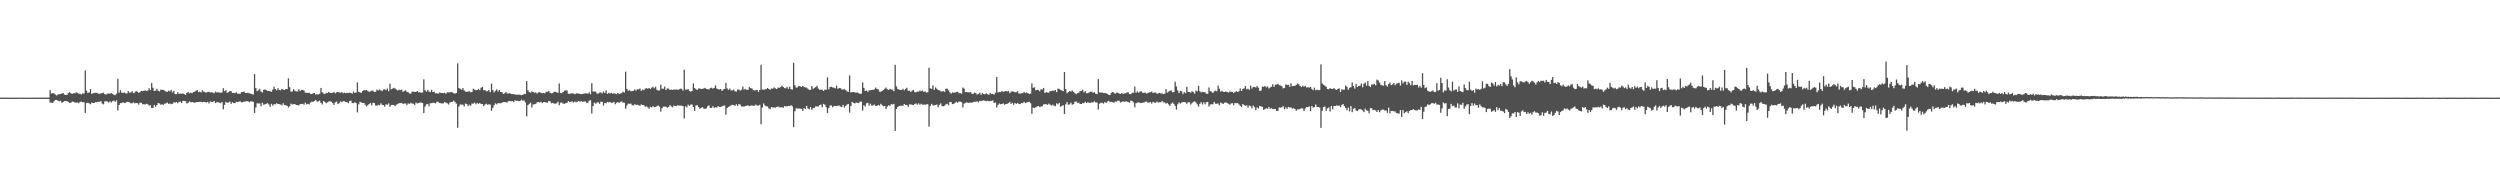 <svg xmlns="http://www.w3.org/2000/svg" width="1920" height="150"><path fill="#4f4f4f" d="M0 75.027h1v1H0zM1 74.959h1v1H1zM2 74.954h1v1H2zM3 74.979h1v1H3zM4 74.979h1v1H4zM5 74.982h1v1H5zM6 75.009h1v1H6zM7 74.995h1v1H7zM8 75.03h1v1H8zM9 74.975h1v1H9zM10 74.989h1v1H10zM11 74.982h1v1H11zM12 74.995h1v1H12zM13 75.014h1v1H13zM14 74.968h1v1H14zM15 74.954h1v1H15zM16 74.95h1v1H16zM17 74.984h1v1H17zM18 75.009h1v1H18zM19 74.991h1v1H19zM20 74.993h1v1H20zM21 75.018h1v1H21zM22 74.998h1v1H22zM23 74.982h1v1H23zM24 74.977h1v1H24zM25 74.97h1v1H25zM26 74.977h1v1H26zM27 74.973h1v1H27zM28 74.963h1v1H28zM29 75.023h1v1H29zM30 74.982h1v1H30zM31 74.95h1v1H31zM32 74.977h1v1H32zM33 74.968h1v1H33zM34 74.963h1v1H34zM35 74.97h1v1H35zM36 74.968h1v1H36zM37 74.931h1v1H37zM38 69.253h1v9.416H38zM39 71.841h1v6.954H39zM40 71.429h1v7.686H40zM41 71.768h1v5.949H41zM42 72.62h1v4.136H42zM43 73.315h1v3.44H43zM44 72.512h1v4.926H44zM45 72.478h1v5.358H45zM46 72.137h1v5.276H46zM47 71.869h1v7.118H47zM48 71.445h1v6.839H48zM49 72.672h1v4.962H49zM50 72.903h1v4.697H50zM51 72.858h1v4.749H51zM52 71.494h1v6.766H52zM53 70.747h1v8.368H53zM54 71.663h1v7.205H54zM55 72.112h1v5.892H55zM56 71.544h1v6.638H56zM57 71.622h1v7.16H57zM58 70.949h1v7.908H58zM59 71.342h1v7.276H59zM60 72.038h1v7.249H60zM61 71.983h1v6.269H61zM62 72.61h1v5.429H62zM63 71.752h1v6.841H63zM64 71.791h1v6.677H64zM65 54.14h1v32.607H65zM66 69.614h1v9.661H66zM67 71.466h1v7.45H67zM68 70.967h1v8.425H68zM69 68.397h1v11.703H69zM70 72.098h1v6.697H70zM71 71.608h1v7.562H71zM72 71.322h1v7.755H72zM73 71.233h1v7.13H73zM74 71.274h1v7.185H74zM75 71.892h1v6.239H75zM76 72.086h1v6.095H76zM77 71.674h1v5.99H77zM78 71.526h1v7.997H78zM79 71.104h1v9.046H79zM80 72.352h1v5.589H80zM81 72.645h1v5.074H81zM82 71.951h1v6.102H82zM83 71.782h1v6.99H83zM84 72.015h1v5.882H84zM85 71.471h1v7.164H85zM86 72.079h1v5.621H86zM87 72.821h1v4.463H87zM88 73.066h1v5.12H88zM89 71.892h1v5.221H89zM90 60.503h1v24.34H90zM91 71.182h1v9.448H91zM92 69.205h1v10.002H92zM93 71.141h1v8.052H93zM94 71.308h1v7.125H94zM95 70.995h1v8.231H95zM96 71.709h1v7.214H96zM97 71.732h1v6.473H97zM98 69.894h1v8.393H98zM99 71.104h1v7.473H99zM100 70.999h1v8.389H100zM101 69.942h1v9.336H101zM102 71.521h1v7.045H102zM103 71.033h1v8.306H103zM104 69.8h1v9.377H104zM105 70.404h1v8.787H105zM106 71.235h1v9.091H106zM107 70.876h1v8.011H107zM108 69.802h1v9.08H108zM109 70.036h1v10.005H109zM110 69.722h1v10.282H110zM111 69.374h1v10.916H111zM112 69.846h1v9.815H112zM113 69.507h1v10.517H113zM114 67.804h1v13.346H114zM115 69.23h1v11.522H115zM116 63.817h1v19.132H116zM117 67.378h1v15.473H117zM118 69.884h1v10.684H118zM119 69.58h1v12.433H119zM120 68.122h1v12.621H120zM121 69.66h1v9.455H121zM122 70.212h1v9.318H122zM123 68.829h1v11.598H123zM124 68.962h1v11.19H124zM125 69.017h1v11.456H125zM126 69.633h1v10.005H126zM127 70.345h1v9.048H127zM128 70.484h1v8.256H128zM129 69.653h1v10.167H129zM130 70.189h1v9.219H130zM131 69.044h1v11H131zM132 70.983h1v8.743H132zM133 69.765h1v8.773H133zM134 72.265h1v6.619H134zM135 72.29h1v5.974H135zM136 70.876h1v8.455H136zM137 72.21h1v5.949H137zM138 71.741h1v6.281H138zM139 72.038h1v7.132H139zM140 71.686h1v5.756H140zM141 72.274h1v5.241H141zM142 72.862h1v4.875H142zM143 71.31h1v8.157H143zM144 70.665h1v8.304H144zM145 71.665h1v6.203H145zM146 71.091h1v7.455H146zM147 71.613h1v6.745H147zM148 70.708h1v7.86H148zM149 70.454h1v8.494H149zM150 69.717h1v8.773H150zM151 69.095h1v9.272H151zM152 70.747h1v7.62H152zM153 70.418h1v7.759H153zM154 71.033h1v7.21H154zM155 69.379h1v9.137H155zM156 70.349h1v7.945H156zM157 70.784h1v7.544H157zM158 71.175h1v7.608H158zM159 70.695h1v7.519H159zM160 70.461h1v8.979H160zM161 70.949h1v6.97H161zM162 70.914h1v7.329H162zM163 71.068h1v7.157H163zM164 71.658h1v5.839H164zM165 70.31h1v8.824H165zM166 70.995h1v7.507H166zM167 70.8h1v7.723H167zM168 71.111h1v7.741H168zM169 71.155h1v8.116H169zM170 71.063h1v7.338H170zM171 67.763h1v16.132H171zM172 70.022h1v10.515H172zM173 69.253h1v8.954H173zM174 71.265h1v7.745H174zM175 70.795h1v7.874H175zM176 69.983h1v8.043H176zM177 70.01h1v9.828H177zM178 71.391h1v7.173H178zM179 71.338h1v7.865H179zM180 71.567h1v7.585H180zM181 70.869h1v7.338H181zM182 71.931h1v6.482H182zM183 71.915h1v6.139H183zM184 72.02h1v5.743H184zM185 70.688h1v8.025H185zM186 70.688h1v7.732H186zM187 70.267h1v7.8H187zM188 71.411h1v6.509H188zM189 71.425h1v6.265H189zM190 71.239h1v6.59H190zM191 71.645h1v6.869H191zM192 71.96h1v5.795H192zM193 72.347h1v5.576H193zM194 72.569h1v5.631H194zM195 56.966h1v29.744H195zM196 67.632h1v14.951H196zM197 69.994h1v9.355H197zM198 69.333h1v10.078H198zM199 68.237h1v11.245H199zM200 70.345h1v11.252H200zM201 70.99h1v7.913H201zM202 69.031h1v11.382H202zM203 68.699h1v11.405H203zM204 69.157h1v10.579H204zM205 69.914h1v9.318H205zM206 69.722h1v10.565H206zM207 70.056h1v11.952H207zM208 70.525h1v9.217H208zM209 68.765h1v12.325H209zM210 66.628h1v13.387H210zM211 68.346h1v11.813H211zM212 69.383h1v9.856H212zM213 67.667h1v12.22H213zM214 69.081h1v10.909H214zM215 69.351h1v10.872H215zM216 68.239h1v12.765H216zM217 68.79h1v10.538H217zM218 69.173h1v11.522H218zM219 68.372h1v12.433H219zM220 68.495h1v12.808H220zM221 60.168h1v22.403H221zM222 66.978h1v14.633H222zM223 70.413h1v9.151H223zM224 70.2h1v10.066H224zM225 68.445h1v11.561H225zM226 69.708h1v10.24H226zM227 70.26h1v10.385H227zM228 70.223h1v10.494H228zM229 68.511h1v12.525H229zM230 69.937h1v10.041H230zM231 68.971h1v10.863H231zM232 68.996h1v10.732H232zM233 69.592h1v10.831H233zM234 71.178h1v7.64H234zM235 71.171h1v8.995H235zM236 71.425h1v8.281H236zM237 71.182h1v9.004H237zM238 72.116h1v6.654H238zM239 72.263h1v5.816H239zM240 71.631h1v6.615H240zM241 71.427h1v6.065H241zM242 72.647h1v4.122H242zM243 72.395h1v5.649H243zM244 72.574h1v5.361H244zM245 72.02h1v5.276H245zM246 67.548h1v11.522H246zM247 70.839h1v9.414H247zM248 71.764h1v5.91H248zM249 72.249h1v5.997H249zM250 71.26h1v7.981H250zM251 71.594h1v6.999H251zM252 70.53h1v7.349H252zM253 71.395h1v6.363H253zM254 71.404h1v6.736H254zM255 71.32h1v7.887H255zM256 70.548h1v10.057H256zM257 71.704h1v6.908H257zM258 70.853h1v7.185H258zM259 70.704h1v9.286H259zM260 70.905h1v8.331H260zM261 71.221h1v6.64H261zM262 70.665h1v7.775H262zM263 71.651h1v6.056H263zM264 71.1h1v6.587H264zM265 71.558h1v6.784H265zM266 71.178h1v7.329H266zM267 71.471h1v7.794H267zM268 71.139h1v6.532H268zM269 71.386h1v5.88H269zM270 71.938h1v7.24H270zM271 70.294h1v8.945H271zM272 71.358h1v7.153H272zM273 71.017h1v8.084H273zM274 63.318h1v23.017H274zM275 70.514h1v9.668H275zM276 70.953h1v7.224H276zM277 71.246h1v7.475H277zM278 69.942h1v9.238H278zM279 69.207h1v9.84H279zM280 69.37h1v11.053H280zM281 69.191h1v12.577H281zM282 69.928h1v10.906H282zM283 70.532h1v9.345H283zM284 70.161h1v8.997H284zM285 69.608h1v11.305H285zM286 69.589h1v9.318H286zM287 70.624h1v8.528H287zM288 70.528h1v10.504H288zM289 68.834h1v12.344H289zM290 69.484h1v11.051H290zM291 68.729h1v12.179H291zM292 69.429h1v9.954H292zM293 70.004h1v10.485H293zM294 68.802h1v11.911H294zM295 68.548h1v13.397H295zM296 69.264h1v10.854H296zM297 67.941h1v12.474H297zM298 69.978h1v9.414H298zM299 64.211h1v17.775H299zM300 68.546h1v12.145H300zM301 68.04h1v12.479H301zM302 67.451h1v13.214H302zM303 67.999h1v13.513H303zM304 68.784h1v11.607H304zM305 69.509h1v10.32H305zM306 68.896h1v10.384H306zM307 69.283h1v9.938H307zM308 68.802h1v10.227H308zM309 70.541h1v9.306H309zM310 69.772h1v9.702H310zM311 69.374h1v10.08H311zM312 70.45h1v10.268H312zM313 70.857h1v8.565H313zM314 71.745h1v8.061H314zM315 71.99h1v6.924H315zM316 70.377h1v9.208H316zM317 70.399h1v9.277H317zM318 70.665h1v9.913H318zM319 70.619h1v8.19H319zM320 69.875h1v9.583H320zM321 70.894h1v8.231H321zM322 70.846h1v7.938H322zM323 71.201h1v7.471H323zM324 71.086h1v8.002H324zM325 60.94h1v25.946H325zM326 69.308h1v12.495H326zM327 70.393h1v9.78H327zM328 68.983h1v10.847H328zM329 70.319h1v11.362H329zM330 70.759h1v8.485H330zM331 69.008h1v10.243H331zM332 70.702h1v8.27H332zM333 70.461h1v8.471H333zM334 71.777h1v7.709H334zM335 71.546h1v6.578H335zM336 71.963h1v6.242H336zM337 71.091h1v7.963H337zM338 71.304h1v7.965H338zM339 71.411h1v8.059H339zM340 71.569h1v7.816H340zM341 71.251h1v7.029H341zM342 72.02h1v6.86H342zM343 70.876h1v8.485H343zM344 70.896h1v9.377H344zM345 70.969h1v7.823H345zM346 70.592h1v7.713H346zM347 71.036h1v7.169H347zM348 71.64h1v5.676H348zM349 71.906h1v6.493H349zM350 71.432h1v8.137H350zM351 48.633h1v49.444H351zM352 67.667h1v14.145H352zM353 68.188h1v12.048H353zM354 68.893h1v11.417H354zM355 67.655h1v12.74H355zM356 69.42h1v12.355H356zM357 70.347h1v9.174H357zM358 70.573h1v9.368H358zM359 70.31h1v11.188H359zM360 70.09h1v10.302H360zM361 70.871h1v10.371H361zM362 70.612h1v8.913H362zM363 68.104h1v11.49H363zM364 68.809h1v9.968H364zM365 69.283h1v10.794H365zM366 69.17h1v9.87H366zM367 68.216h1v11.566H367zM368 69.267h1v9.826H368zM369 67.362h1v12.495H369zM370 66.785h1v13.179H370zM371 69.271h1v12.273H371zM372 69.157h1v11.115H372zM373 70.157h1v9.515H373zM374 69.969h1v10.497H374zM375 69.18h1v10.918H375zM376 70.83h1v9.503H376zM377 64.247h1v20.865H377zM378 69.09h1v13.71H378zM379 70.889h1v9.876H379zM380 69.676h1v9.682H380zM381 68.596h1v11.513H381zM382 70.278h1v8.888H382zM383 69.118h1v10.22H383zM384 70.537h1v8.773H384zM385 70.745h1v8.173H385zM386 72.075h1v6.365H386zM387 71.688h1v6.654H387zM388 70.491h1v8.057H388zM389 71.722h1v6.99H389zM390 71.892h1v5.834H390zM391 71.498h1v6.001H391zM392 72.098h1v5.786H392zM393 72.295h1v5.264H393zM394 72.313h1v6.052H394zM395 72.556h1v4.548H395zM396 72.759h1v4.63H396zM397 72.633h1v4.816H397zM398 72.723h1v4.951H398zM399 72.784h1v4.756H399zM400 73.18h1v3.387H400zM401 72.805h1v4.578H401zM402 72.112h1v4.974H402zM403 72.249h1v6.358H403zM404 62.265h1v27.141H404zM405 69.301h1v11.421H405zM406 70.777h1v8.993H406zM407 71.093h1v7.816H407zM408 70.139h1v12.396H408zM409 70.638h1v9.581H409zM410 71.237h1v8.853H410zM411 71.031h1v8.721H411zM412 71.857h1v6.727H412zM413 70.999h1v7.37H413zM414 70.702h1v7.922H414zM415 71.397h1v6.86H415zM416 71.638h1v7.592H416zM417 71.363h1v7.052H417zM418 71.654h1v6.711H418zM419 70.432h1v8.434H419zM420 70.512h1v8.389H420zM421 69.839h1v7.679H421zM422 71.201h1v6.688H422zM423 71.704h1v7.604H423zM424 71.539h1v7.469H424zM425 70.592h1v8.97H425zM426 70.468h1v9.139H426zM427 70.844h1v8.528H427zM428 71.265h1v6.869H428zM429 64.032h1v16.699H429zM430 71.482h1v7.368H430zM431 71.53h1v7.169H431zM432 70.665h1v8.835H432zM433 69.649h1v10.153H433zM434 69.443h1v9.691H434zM435 69.489h1v9.469H435zM436 72.061h1v5.553H436zM437 72.029h1v6.368H437zM438 71.791h1v6.365H438zM439 71.661h1v6.267H439zM440 71.782h1v7.006H440zM441 72.382h1v5.612H441zM442 71.784h1v6.812H442zM443 71.69h1v6.388H443zM444 71.894h1v5.61H444zM445 72.139h1v5.972H445zM446 72.363h1v5.324H446zM447 72.084h1v6.175H447zM448 71.928h1v6.065H448zM449 71.69h1v6.189H449zM450 71.736h1v7.15H450zM451 71.917h1v6.979H451zM452 70.896h1v6.436H452zM453 72.338h1v4.614H453zM454 63.876h1v23.232H454zM455 70.267h1v11.263H455zM456 70.377h1v8.492H456zM457 70.342h1v9.332H457zM458 71.832h1v6.899H458zM459 71.832h1v6.688H459zM460 71.141h1v8.579H460zM461 70.944h1v7.203H461zM462 71.716h1v6.512H462zM463 70.246h1v10.79H463zM464 71.427h1v7.752H464zM465 69.479h1v9.805H465zM466 72.045h1v6.233H466zM467 71.246h1v7.324H467zM468 71.832h1v6.45H468zM469 71.333h1v7.649H469zM470 71.972h1v6.935H470zM471 71.677h1v6.574H471zM472 71.864h1v8.203H472zM473 72.388h1v6.51H473zM474 71.397h1v7.029H474zM475 72.134h1v6.903H475zM476 71.768h1v6.423H476zM477 71.489h1v6.365H477zM478 70.418h1v8.331H478zM479 71.077h1v7.835H479zM480 55.055h1v28.514H480zM481 68.307h1v12.683H481zM482 69.791h1v9.849H482zM483 69.287h1v10.437H483zM484 70.113h1v9.446H484zM485 69.864h1v10.84H485zM486 69.74h1v11.328H486zM487 68.692h1v11.38H487zM488 69.548h1v11.046H488zM489 68.566h1v11.852H489zM490 68.637h1v12.213H490zM491 67.95h1v13.326H491zM492 69.759h1v10.414H492zM493 68.708h1v11.955H493zM494 69.253h1v11.531H494zM495 68.058h1v13.985H495zM496 67.715h1v13.884H496zM497 68.092h1v14.317H497zM498 67.639h1v15.969H498zM499 68.388h1v13.616H499zM500 67.312h1v15.212H500zM501 66.637h1v14.855H501zM502 67.772h1v14.548H502zM503 66.595h1v15.514H503zM504 68.912h1v12.669H504zM505 69.605h1v11.382H505zM506 69.447h1v12.55H506zM507 65.034h1v20.682H507zM508 68.113h1v15.045H508zM509 68.209h1v13.726H509zM510 66.47h1v15.473H510zM511 69.15h1v12.76H511zM512 67.891h1v14.8H512zM513 68.033h1v14.173H513zM514 69.104h1v11.648H514zM515 68.685h1v13.04H515zM516 69.077h1v13.296H516zM517 68.667h1v12.337H517zM518 68.907h1v12.509H518zM519 68.623h1v12.843H519zM520 68.958h1v11.891H520zM521 68.667h1v12.479H521zM522 68.106h1v13.014H522zM523 68.198h1v12.891H523zM524 69.543h1v11.978H524zM525 53.494h1v37.473H525zM526 68.818h1v12.813H526zM527 68.877h1v13.621H527zM528 68.273h1v12.092H528zM529 69.791h1v11.506H529zM530 70.461h1v9.89H530zM531 69.887h1v10.405H531zM532 64.11h1v18.068H532zM533 67.534h1v17.606H533zM534 68.509h1v12.538H534zM535 69.109h1v11.65H535zM536 68.021h1v14.166H536zM537 67.875h1v15.637H537zM538 68.447h1v14.415H538zM539 68.225h1v14.035H539zM540 67.873h1v15.548H540zM541 67.424h1v16.187H541zM542 68.307h1v15.001H542zM543 68.44h1v13.193H543zM544 68.669h1v12.293H544zM545 67.673h1v15.189H545zM546 67.323h1v15.548H546zM547 68.051h1v13.571H547zM548 67.465h1v15.331H548zM549 65.602h1v16.791H549zM550 67.937h1v14.745H550zM551 68.509h1v13.005H551zM552 68.729h1v13.344H552zM553 68.314h1v13.845H553zM554 69.784h1v11.895H554zM555 68.774h1v12.362H555zM556 68.353h1v12.742H556zM557 63.583h1v24.555H557zM558 67.902h1v15.049H558zM559 68.958h1v13.14H559zM560 67.966h1v13.676H560zM561 69.392h1v11.449H561zM562 69.427h1v11.044H562zM563 68.79h1v11.831H563zM564 70.079h1v11.218H564zM565 70.349h1v9.721H565zM566 68.736h1v12.609H566zM567 68.779h1v11.105H567zM568 69.569h1v10.822H568zM569 68.919h1v12.893H569zM570 66.458h1v15.29H570zM571 68.786h1v13.088H571zM572 68.429h1v12.996H572zM573 68.903h1v12.248H573zM574 69.008h1v11.959H574zM575 66.866h1v14.676H575zM576 67.662h1v13.422H576zM577 67.955h1v13.101H577zM578 69.196h1v12.019H578zM579 69.589h1v11.586H579zM580 69.044h1v11.298H580zM581 69.122h1v11.968H581zM582 70.551h1v10.494H582zM583 69.186h1v11.307H583zM584 49.711h1v45.743H584zM585 68.74h1v13.825H585zM586 68.905h1v10.542H586zM587 68.598h1v12.477H587zM588 68.527h1v13.026H588zM589 67.559h1v14.205H589zM590 68.349h1v15.017H590zM591 68.893h1v14.962H591zM592 67.932h1v14.292H592zM593 68.09h1v14.495H593zM594 67.099h1v15.365H594zM595 67.838h1v14.775H595zM596 68.397h1v13.781H596zM597 67.232h1v14.516H597zM598 67.44h1v14.962H598zM599 66.902h1v15.624H599zM600 65.872h1v16.379H600zM601 66.682h1v16.191H601zM602 67.648h1v13.813H602zM603 67.825h1v13.9H603zM604 66.669h1v14.964H604zM605 68.184h1v13.115H605zM606 66.589h1v14.921H606zM607 68.449h1v12.337H607zM608 68.82h1v12.907H608zM609 48.289h1v49.389H609zM610 65.451h1v20.007H610zM611 67.289h1v15.875H611zM612 67.09h1v16.242H612zM613 65.982h1v17.354H613zM614 66.193h1v17.212H614zM615 66.82h1v16.823H615zM616 65.982h1v19.231H616zM617 66.689h1v16.281H617zM618 67.12h1v16.569H618zM619 67.291h1v14.012H619zM620 68.143h1v15.191H620zM621 69.035h1v15.001H621zM622 69.026h1v13.111H622zM623 66.083h1v18.24H623zM624 68.211h1v14.942H624zM625 67.47h1v15.322H625zM626 66.941h1v14.811H626zM627 65.9h1v15.827H627zM628 68.049h1v13.69H628zM629 68.93h1v11.687H629zM630 68.855h1v11.458H630zM631 68.914h1v13.511H631zM632 69.82h1v9.943H632zM633 68.752h1v11.637H633zM634 68.962h1v13.342H634zM635 59.427h1v27.423H635zM636 68.587h1v14.468H636zM637 66.861h1v14.195H637zM638 66.605h1v14.388H638zM639 67.122h1v15.285H639zM640 67.312h1v14.07H640zM641 67.822h1v13.612H641zM642 65.749h1v15.637H642zM643 68.202h1v13.003H643zM644 67.55h1v13.502H644zM645 67.708h1v14.09H645zM646 68.724h1v13.559H646zM647 68.765h1v11.788H647zM648 68.564h1v13.96H648zM649 69.008h1v12.342H649zM650 70.193h1v10.16H650zM651 70.569h1v9.311H651zM652 57.93h1v28.617H652zM653 70.94h1v10.43H653zM654 70.729h1v7.517H654zM655 70.722h1v8.357H655zM656 70.967h1v8.496H656zM657 71.187h1v7.503H657zM658 71.022h1v7.99H658zM659 71.603h1v7.67H659zM660 72.041h1v6.038H660zM661 71.917h1v6.111H661zM662 63.263h1v21.623H662zM663 67.502h1v13.282H663zM664 69.873h1v11.964H664zM665 69.491h1v9.876H665zM666 70.502h1v8.457H666zM667 69.374h1v11.849H667zM668 69.397h1v10.245H668zM669 69.104h1v12.016H669zM670 68.941h1v12.055H670zM671 68.633h1v11.632H671zM672 67.218h1v14.104H672zM673 68.269h1v13.083H673zM674 68.649h1v11.962H674zM675 70.363h1v10.769H675zM676 70.498h1v9.245H676zM677 69.907h1v10.925H677zM678 69.081h1v12.518H678zM679 68.079h1v13.275H679zM680 67.236h1v16.523H680zM681 68.557h1v13.246H681zM682 69.129h1v11.76H682zM683 68.211h1v13.12H683zM684 68.742h1v11.215H684zM685 68.873h1v11.401H685zM686 70.047h1v9.728H686zM687 49.773h1v50.808H687zM688 66.417h1v17.345H688zM689 68.328h1v13.868H689zM690 68.843h1v12.575H690zM691 69.125h1v12.071H691zM692 69.113h1v12.106H692zM693 68.214h1v12.994H693zM694 69.379h1v10.504H694zM695 68.237h1v12.472H695zM696 67.355h1v13.216H696zM697 69.727h1v12.41H697zM698 69.578h1v10.636H698zM699 70.599h1v9.512H699zM700 69.564h1v10.902H700zM701 69.008h1v11.749H701zM702 70.77h1v9.183H702zM703 70.981h1v8.446H703zM704 70.262h1v10.124H704zM705 70.406h1v8.929H705zM706 69.466h1v10.961H706zM707 70.095h1v9.588H707zM708 69.491h1v10.902H708zM709 70.541h1v9.856H709zM710 70.143h1v10.217H710zM711 71.043h1v9.123H711zM712 70.814h1v9.183H712zM713 52.066h1v45.219H713zM714 67.829h1v13.534H714zM715 68.275h1v11.433H715zM716 65.543h1v15.409H716zM717 69.003h1v11.913H717zM718 67.126h1v13.523H718zM719 68.156h1v12.126H719zM720 69.186h1v13.23H720zM721 69.374h1v11.183H721zM722 70.102h1v9.309H722zM723 70.37h1v11.14H723zM724 70.008h1v11.593H724zM725 70.505h1v10.639H725zM726 68.085h1v12.03H726zM727 68.088h1v11.57H727zM728 69.321h1v11.515H728zM729 70.953h1v7.329H729zM730 71.942h1v6.535H730zM731 70.896h1v9.059H731zM732 71.253h1v8.494H732zM733 70.985h1v7.967H733zM734 70.706h1v7.457H734zM735 70.459h1v8.421H735zM736 71.576h1v6.379H736zM737 71.498h1v6.594H737zM738 71.924h1v6.658H738zM739 67.213h1v15.377H739zM740 68.04h1v11.515H740zM741 70.866h1v8.146H741zM742 70.624h1v7.949H742zM743 70.926h1v8.038H743zM744 70.949h1v8.022H744zM745 70.743h1v7.988H745zM746 72.061h1v6.867H746zM747 71.988h1v6.306H747zM748 71.056h1v7.011H748zM749 71.503h1v6.697H749zM750 72.59h1v5.235H750zM751 72.082h1v6.464H751zM752 71.175h1v6.313H752zM753 72.819h1v4.864H753zM754 71.443h1v5.821H754zM755 72.212h1v4.903H755zM756 72.409h1v5.026H756zM757 71.681h1v6.109H757zM758 72.308h1v5.074H758zM759 72.913h1v4.953H759zM760 71.306h1v6.228H760zM761 72.125h1v5.399H761zM762 72.121h1v4.96H762zM763 72.656h1v6.51H763zM764 71.219h1v7.48H764zM765 59.155h1v23.41H765zM766 71.017h1v9.522H766zM767 70.605h1v8.917H767zM768 70.839h1v9.252H768zM769 69.85h1v10.009H769zM770 70.532h1v8.876H770zM771 70.207h1v10.254H771zM772 69.832h1v10.062H772zM773 70.255h1v9.499H773zM774 69.933h1v9.27H774zM775 71.581h1v6.679H775zM776 70.505h1v9.302H776zM777 70.168h1v8.737H777zM778 70.399h1v10.08H778zM779 70.839h1v8.233H779zM780 70.807h1v9.025H780zM781 70.09h1v8.943H781zM782 71.732h1v8.098H782zM783 71.924h1v8.038H783zM784 71.704h1v7.37H784zM785 71.512h1v7.702H785zM786 70.523h1v7.638H786zM787 71.402h1v7.819H787zM788 70.985h1v7.766H788zM789 71.608h1v6.853H789zM790 72.082h1v6.059H790zM791 71.956h1v7.334H791zM792 64.069h1v23.319H792zM793 67.417h1v15.212H793zM794 67.026h1v15.953H794zM795 69.379h1v13.044H795zM796 68.948h1v12.806H796zM797 69.166h1v12.252H797zM798 70.139h1v12.087H798zM799 68.523h1v13.312H799zM800 68.781h1v12.85H800zM801 67.529h1v12.692H801zM802 71.377h1v8.622H802zM803 70.759h1v9.295H803zM804 71.059h1v9.442H804zM805 71.189h1v8.402H805zM806 69.974h1v10.38H806zM807 69.946h1v11.17H807zM808 69.58h1v10.819H808zM809 69.841h1v11.307H809zM810 69.115h1v12.49H810zM811 70.722h1v8.65H811zM812 68.079h1v12.032H812zM813 68.227h1v10.787H813zM814 69.017h1v12.982H814zM815 69.532h1v11.822H815zM816 69.997h1v10.771H816zM817 55.261h1v32.234H817zM818 68.422h1v11.719H818zM819 71.576h1v6.853H819zM820 70.724h1v9.693H820zM821 69.937h1v10.176H821zM822 70.351h1v8.503H822zM823 69.408h1v11.021H823zM824 70.505h1v9.398H824zM825 71.521h1v6.715H825zM826 72.338h1v5.528H826zM827 71.553h1v7.501H827zM828 71.196h1v7.558H828zM829 69.978h1v9.833H829zM830 69.809h1v10.085H830zM831 69.038h1v10.197H831zM832 71.008h1v8.176H832zM833 69.928h1v8.24H833zM834 71.651h1v7.432H834zM835 71.42h1v6.999H835zM836 71.027h1v7.961H836zM837 70.404h1v8.563H837zM838 70.454h1v8.178H838zM839 71.288h1v7.324H839zM840 70.832h1v7.034H840zM841 71.997h1v6.656H841zM842 72.283h1v6.439H842zM843 60.796h1v23.305H843zM844 70.96h1v8.693H844zM845 71.132h1v7.78H845zM846 71.024h1v7.942H846zM847 71.466h1v8.153H847zM848 71.521h1v6.835H848zM849 71.516h1v7.585H849zM850 72.164h1v5.807H850zM851 72.839h1v4.589H851zM852 72.968h1v5.397H852zM853 71.191h1v6.995H853zM854 70.638h1v7.832H854zM855 71.233h1v7.675H855zM856 71.963h1v5.972H856zM857 71.212h1v6.873H857zM858 71.132h1v6.109H858zM859 71.864h1v5.516H859zM860 72.079h1v6.651H860zM861 71.503h1v6.823H861zM862 72.128h1v5.669H862zM863 71.656h1v6.475H863zM864 71.651h1v6.2H864zM865 70.999h1v7.013H865zM866 70.839h1v7.574H866zM867 72.194h1v6.629H867zM868 72.35h1v4.834H868zM869 71.258h1v6.306H869zM870 71.239h1v7.379H870zM871 66.454h1v15.983H871zM872 71.198h1v8.128H872zM873 70.189h1v8.595H873zM874 71.169h1v7.379H874zM875 70.308h1v8.672H875zM876 70.216h1v8.931H876zM877 71.159h1v7.679H877zM878 71.384h1v7.347H878zM879 71.038h1v7.148H879zM880 71.809h1v6.134H880zM881 71.51h1v7.23H881zM882 70.892h1v7.977H882zM883 70.857h1v7.48H883zM884 70.301h1v9.249H884zM885 71.42h1v6.754H885zM886 70.99h1v7.814H886zM887 71.02h1v7.867H887zM888 71.997h1v5.96H888zM889 71.693h1v7.095H889zM890 71.333h1v7.1H890zM891 71.798h1v6.748H891zM892 71.761h1v5.761H892zM893 72.221h1v6.459H893zM894 71.963h1v6.629H894zM895 68.438h1v11.197H895zM896 71.088h1v7.963H896zM897 70.351h1v9.844H897zM898 69.731h1v11.595H898zM899 69.427h1v10.256H899zM900 70.944h1v7.782H900zM901 70.638h1v9.137H901zM902 62.702h1v18.606H902zM903 66.408h1v17.743H903zM904 69.408h1v10.714H904zM905 71.478h1v7.217H905zM906 69.781h1v9.764H906zM907 70.123h1v8.668H907zM908 72.288h1v6.091H908zM909 70.734h1v7.677H909zM910 71.581h1v7.077H910zM911 66.669h1v13.028H911zM912 70.555h1v7.995H912zM913 70.601h1v7.984H913zM914 71.166h1v9.167H914zM915 70.047h1v9.224H915zM916 70.757h1v7.436H916zM917 71.871h1v5.953H917zM918 69.585h1v9.187H918zM919 70.086h1v10.094H919zM920 65.881h1v15.997H920zM921 70.04h1v9.684H921zM922 70.953h1v7.572H922zM923 70.432h1v9.796H923zM924 70.773h1v7.775H924zM925 70.894h1v9.258H925zM926 71.938h1v6.551H926zM927 72.015h1v6.283H927zM928 67.11h1v14.756H928zM929 70.047h1v10.224H929zM930 70.326h1v9.68H930zM931 71.448h1v8.739H931zM932 70.18h1v8.116H932zM933 69.557h1v10.103H933zM934 70.093h1v9.599H934zM935 65.703h1v13.735H935zM936 68.159h1v12.687H936zM937 70.349h1v8.471H937zM938 69.754h1v9.675H938zM939 70.569h1v9.208H939zM940 70.66h1v8.226H940zM941 70.198h1v8.432H941zM942 70.676h1v8.501H942zM943 71.125h1v8.586H943zM944 70.258h1v10.158H944zM945 70.493h1v8.972H945zM946 70.608h1v8.624H946zM947 71.519h1v9.277H947zM948 70.546h1v8.482H948zM949 70.086h1v9.268H949zM950 70.56h1v8.588H950zM951 70.166h1v10.014H951zM952 67.902h1v13.278H952zM953 69.882h1v12.385H953zM954 68.28h1v11.529H954zM955 67.841h1v12.836H955zM956 66.117h1v15.136H956zM957 68.605h1v12.341H957zM958 68.058h1v14.614H958zM959 68.99h1v12.076H959zM960 65.739h1v15.784H960zM961 67.978h1v15.209H961zM962 66.753h1v14.292H962zM963 66.788h1v15.491H963zM964 67.239h1v17.343H964zM965 66.048h1v16.503H965zM966 67.374h1v15.901H966zM967 69.846h1v11.492H967zM968 69.482h1v12.355H968zM969 66.467h1v15.601H969zM970 66.724h1v17.613H970zM971 66.044h1v17.791H971zM972 67.067h1v16.059H972zM973 66.428h1v17.153H973zM974 67.955h1v14.241H974zM975 67.14h1v16.457H975zM976 66.591h1v16.516H976zM977 64.712h1v19.087H977zM978 66.717h1v17.068H978zM979 64.986h1v18.682H979zM980 64.911h1v20.327H980zM981 64.311h1v20.792H981zM982 65.449h1v17.109H982zM983 65.639h1v17.045H983zM984 66.25h1v16.139H984zM985 67.893h1v13.648H985zM986 67.493h1v16.361H986zM987 64.817h1v17.723H987zM988 65.24h1v18.341H988zM989 65.211h1v16.928H989zM990 66.655h1v15.891H990zM991 64.064h1v18.471H991zM992 66.22h1v17.171H992zM993 65.998h1v17.075H993zM994 65.968h1v17.713H994zM995 65.227h1v19.87H995zM996 64.137h1v19.844H996zM997 64.826h1v19.238H997zM998 65.991h1v17.594H998zM999 66.888h1v16.189H999zM1000 65.717h1v17.599H1000zM1001 66.607h1v18.764H1001zM1002 65.877h1v17.501H1002zM1003 67.232h1v14.985H1003zM1004 66.975h1v15.317H1004zM1005 67.264h1v14.429H1005zM1006 66.714h1v18.654H1006zM1007 68.275h1v13.161H1007zM1008 69.278h1v13.314H1008zM1009 67.262h1v15.008H1009zM1010 69.319h1v10.927H1010zM1011 68.836h1v13.301H1011zM1012 69.246h1v12.884H1012zM1013 69.159h1v13.394H1013zM1014 49.48h1v48.743H1014zM1015 64.078h1v20.957H1015zM1016 65.053h1v17.13H1016zM1017 65.719h1v16.086H1017zM1018 66.669h1v18.485H1018zM1019 68.376h1v14.868H1019zM1020 68.497h1v13.98H1020zM1021 67.676h1v17.986H1021zM1022 68.207h1v13.156H1022zM1023 68.376h1v15.601H1023zM1024 67.657h1v13.701H1024zM1025 68.598h1v12.861H1025zM1026 69.063h1v11.948H1026zM1027 68.34h1v12.747H1027zM1028 67.85h1v13.22H1028zM1029 70.603h1v11.751H1029zM1030 68.603h1v12.042H1030zM1031 68.909h1v10.986H1031zM1032 68.795h1v12.701H1032zM1033 65.639h1v17.349H1033zM1034 66.705h1v18.009H1034zM1035 68.971h1v13.676H1035zM1036 67.454h1v18.091H1036zM1037 67.012h1v14.424H1037zM1038 63.352h1v22.838H1038zM1039 66.08h1v17.448H1039zM1040 68.035h1v15.01H1040zM1041 64.449h1v20.439H1041zM1042 66.747h1v18.531H1042zM1043 65.98h1v18.203H1043zM1044 65.888h1v17.913H1044zM1045 64.229h1v19.84H1045zM1046 67.081h1v17.725H1046zM1047 64.311h1v21.817H1047zM1048 63.371h1v20.092H1048zM1049 65.776h1v18.826H1049zM1050 62.249h1v22.877H1050zM1051 65.918h1v21.051H1051zM1052 66.875h1v16.159H1052zM1053 64.81h1v18.343H1053zM1054 64.938h1v19.629H1054zM1055 64.387h1v19.982H1055zM1056 65.552h1v19.304H1056zM1057 61.148h1v24.889H1057zM1058 61.819h1v22.694H1058zM1059 63.373h1v22.856H1059zM1060 65.089h1v19.739H1060zM1061 65.611h1v18.485H1061zM1062 65.758h1v18.423H1062zM1063 62.276h1v22.644H1063zM1064 65.449h1v19.325H1064zM1065 66.467h1v20.229H1065zM1066 64.632h1v18.1H1066zM1067 63.387h1v23.735H1067zM1068 65.378h1v19.803H1068zM1069 64.81h1v20.38H1069zM1070 63.725h1v21.854H1070zM1071 65.492h1v20.11H1071zM1072 64.252h1v22.607H1072zM1073 63.918h1v23.101H1073zM1074 63.588h1v23.733H1074zM1075 65.687h1v18.86H1075zM1076 61.739h1v28.141H1076zM1077 64.023h1v20.558H1077zM1078 62.743h1v24.308H1078zM1079 62.688h1v23.452H1079zM1080 65.222h1v20.215H1080zM1081 62.72h1v24.255H1081zM1082 63.95h1v21.254H1082zM1083 65.435h1v19.16H1083zM1084 62.148h1v22.353H1084zM1085 65.533h1v18.357H1085zM1086 65.112h1v19.471H1086zM1087 65.295h1v19.597H1087zM1088 65.094h1v19.638H1088zM1089 67.179h1v16.883H1089zM1090 65.897h1v18.46H1090zM1091 67.392h1v14.678H1091zM1092 56.158h1v35.36H1092zM1093 65.254h1v20.522H1093zM1094 67.744h1v14.36H1094zM1095 67.081h1v14.706H1095zM1096 69.729h1v10.341H1096zM1097 70.187h1v10.57H1097zM1098 70.567h1v9.533H1098zM1099 70.022h1v9.233H1099zM1100 69.429h1v9.725H1100zM1101 70.683h1v9.11H1101zM1102 70.551h1v8.343H1102zM1103 63.913h1v16.402H1103zM1104 69.692h1v10.542H1104zM1105 69.008h1v11.584H1105zM1106 59.752h1v26.857H1106zM1107 63.734h1v19.547H1107zM1108 70.876h1v7.828H1108zM1109 69.45h1v10.098H1109zM1110 69.598h1v9.588H1110zM1111 60.816h1v28.377H1111zM1112 67.245h1v16.473H1112zM1113 69.328h1v14.154H1113zM1114 70.207h1v9.583H1114zM1115 62.695h1v18.92H1115zM1116 69.564h1v11.534H1116zM1117 68.852h1v13.683H1117zM1118 68.708h1v13.818H1118zM1119 70.5h1v8.853H1119zM1120 66.364h1v16.809H1120zM1121 69.827h1v10.382H1121zM1122 70.399h1v10.158H1122zM1123 70.775h1v8.139H1123zM1124 64.845h1v18.631H1124zM1125 67.68h1v14.051H1125zM1126 69.196h1v11.124H1126zM1127 69.342h1v10.625H1127zM1128 62.782h1v24.926H1128zM1129 68.793h1v12.543H1129zM1130 69.752h1v9.471H1130zM1131 69.273h1v11.918H1131zM1132 71.198h1v8.313H1132zM1133 68.047h1v12.806H1133zM1134 68.692h1v12.028H1134zM1135 68.404h1v14.385H1135zM1136 69.086h1v11.03H1136zM1137 68.188h1v13.399H1137zM1138 62.393h1v20.103H1138zM1139 67.932h1v14.514H1139zM1140 67.337h1v15.48H1140zM1141 64.238h1v21.895H1141zM1142 64.396h1v19.245H1142zM1143 66.126h1v17.301H1143zM1144 66.785h1v16.715H1144zM1145 63.348h1v22.515H1145zM1146 64.108h1v21.17H1146zM1147 65.753h1v18.846H1147zM1148 63.009h1v22.891H1148zM1149 66.341h1v16.011H1149zM1150 65.151h1v19.485H1150zM1151 65.785h1v17.214H1151zM1152 64.522h1v20.593H1152zM1153 66.22h1v18.867H1153zM1154 63.144h1v22.566H1154zM1155 63.261h1v23.692H1155zM1156 64.865h1v18.819H1156zM1157 65.971h1v18.359H1157zM1158 64.4h1v21.568H1158zM1159 53.144h1v37.526H1159zM1160 58.633h1v30.7H1160zM1161 60.96h1v26.111H1161zM1162 65.593h1v21.547H1162zM1163 66.957h1v19.043H1163zM1164 59.395h1v30.478H1164zM1165 63.226h1v22.877H1165zM1166 64.746h1v21.838H1166zM1167 62.325h1v26.727H1167zM1168 62.51h1v23.113H1168zM1169 63.064h1v21.689H1169zM1170 63.313h1v22.838H1170zM1171 62.617h1v23.312H1171zM1172 62.151h1v25.413H1172zM1173 63.1h1v23.154H1173zM1174 64.297h1v23.117H1174zM1175 63.094h1v23.596H1175zM1176 62.02h1v26.059H1176zM1177 62.444h1v23.712H1177zM1178 63.432h1v21.973H1178zM1179 64.925h1v21.618H1179zM1180 63.249h1v23.182H1180zM1181 62.082h1v24.953H1181zM1182 63.098h1v25.807H1182zM1183 61.977h1v26.487H1183zM1184 62.096h1v24.131H1184zM1185 61.99h1v26.94H1185zM1186 63.338h1v23.415H1186zM1187 61.404h1v25.047H1187zM1188 62.81h1v22.399H1188zM1189 62.979h1v24.523H1189zM1190 64.554h1v23.264H1190zM1191 61.361h1v24.296H1191zM1192 59.138h1v30.002H1192zM1193 63.826h1v24.534H1193zM1194 63.414h1v23.227H1194zM1195 64.54h1v20.616H1195zM1196 63.153h1v22.531H1196zM1197 63.606h1v24.752H1197zM1198 65.453h1v20.659H1198zM1199 66.259h1v19.023H1199zM1200 64.984h1v19.714H1200zM1201 66.243h1v16.983H1201zM1202 66.698h1v17.178H1202zM1203 66.355h1v16.958H1203zM1204 65.582h1v18.595H1204zM1205 66.321h1v18.453H1205zM1206 64.888h1v18.734H1206zM1207 64.682h1v18.379H1207zM1208 67.332h1v15.118H1208zM1209 68.463h1v13.346H1209zM1210 68.275h1v15.214H1210zM1211 64.469h1v19.318H1211zM1212 66.206h1v18.574H1212zM1213 66.737h1v18.526H1213zM1214 67.316h1v18.244H1214zM1215 66.426h1v15.848H1215zM1216 67.985h1v15.033H1216zM1217 67.676h1v14.594H1217zM1218 67.891h1v16.132H1218zM1219 61.704h1v24.978H1219zM1220 64.039h1v20.458H1220zM1221 64.735h1v21.344H1221zM1222 65.639h1v18.927H1222zM1223 65.959h1v16.523H1223zM1224 68.429h1v14.097H1224zM1225 68.047h1v14.411H1225zM1226 68.532h1v13.875H1226zM1227 67.813h1v14.264H1227zM1228 68.719h1v13.818H1228zM1229 68.513h1v13.33H1229zM1230 69.038h1v14.31H1230zM1231 70.509h1v9.81H1231zM1232 69.408h1v11.392H1232zM1233 68.605h1v13.561H1233zM1234 67.353h1v15.647H1234zM1235 68.264h1v13.465H1235zM1236 63.62h1v21.138H1236zM1237 66.744h1v17.8H1237zM1238 67.328h1v15.875H1238zM1239 68.042h1v14.672H1239zM1240 67.397h1v15.734H1240zM1241 68.575h1v15.754H1241zM1242 68.111h1v14.301H1242zM1243 67.083h1v14.93H1243zM1244 67.284h1v15.388H1244zM1245 65.783h1v18.835H1245zM1246 66.458h1v16.265H1246zM1247 67.696h1v14.619H1247zM1248 67.133h1v16.704H1248zM1249 68.305h1v14.772H1249zM1250 65.051h1v19.123H1250zM1251 67.332h1v17.251H1251zM1252 68.081h1v14.889H1252zM1253 66.817h1v15.75H1253zM1254 68.518h1v13.252H1254zM1255 66.126h1v18.18H1255zM1256 67.543h1v14.66H1256zM1257 66.449h1v16.802H1257zM1258 67.767h1v13.948H1258zM1259 66.847h1v15.706H1259zM1260 66.785h1v14.633H1260zM1261 68.756h1v12.879H1261zM1262 69.727h1v12.293H1262zM1263 63.354h1v24.418H1263zM1264 67.541h1v16.956H1264zM1265 65.968h1v15.969H1265zM1266 66.788h1v15.848H1266zM1267 68.903h1v14.2H1267zM1268 67.099h1v17.771H1268zM1269 68.243h1v16.175H1269zM1270 68.083h1v13.985H1270zM1271 68.12h1v12.87H1271zM1272 61.617h1v23.273H1272zM1273 67.52h1v15.024H1273zM1274 69.962h1v11.417H1274zM1275 67.776h1v15.07H1275zM1276 67.447h1v14.388H1276zM1277 69.175h1v12.049H1277zM1278 68.717h1v13.195H1278zM1279 69.237h1v11.584H1279zM1280 60.624h1v25.376H1280zM1281 67.007h1v15.129H1281zM1282 68.733h1v12.52H1282zM1283 68.855h1v11.82H1283zM1284 68.994h1v13.406H1284zM1285 68.719h1v13.555H1285zM1286 68.722h1v12.428H1286zM1287 69.372h1v12.181H1287zM1288 68.55h1v13.248H1288zM1289 68.921h1v12.612H1289zM1290 60.32h1v28.453H1290zM1291 67.822h1v14.937H1291zM1292 66.591h1v16.64H1292zM1293 67.522h1v16.482H1293zM1294 65.939h1v17.311H1294zM1295 66.458h1v16.441H1295zM1296 65.57h1v16.439H1296zM1297 64.856h1v17.089H1297zM1298 63.437h1v22.836H1298zM1299 65.955h1v16.736H1299zM1300 67.319h1v14.823H1300zM1301 67.793h1v15.534H1301zM1302 67.847h1v14.209H1302zM1303 66.57h1v16.5H1303zM1304 66.028h1v17.295H1304zM1305 66.392h1v16.111H1305zM1306 66.504h1v17.881H1306zM1307 57.921h1v30.449H1307zM1308 66.742h1v16.301H1308zM1309 67.218h1v14.72H1309zM1310 67.513h1v15.825H1310zM1311 69.397h1v12.52H1311zM1312 69.051h1v13.442H1312zM1313 67.58h1v18.494H1313zM1314 68.921h1v14.209H1314zM1315 61.647h1v26.706H1315zM1316 69.134h1v12.811H1316zM1317 67.387h1v14.543H1317zM1318 67.905h1v13.559H1318zM1319 67.744h1v14.356H1319zM1320 66.609h1v14.578H1320zM1321 69.628h1v11.895H1321zM1322 67.195h1v15.837H1322zM1323 69.571h1v12.616H1323zM1324 53.634h1v42.078H1324zM1325 67.779h1v16.537H1325zM1326 67.788h1v13.818H1326zM1327 69.264h1v11.575H1327zM1328 69.791h1v11.073H1328zM1329 70.921h1v8.636H1329zM1330 69.468h1v10.677H1330zM1331 69.131h1v11.927H1331zM1332 66.451h1v14.8H1332zM1333 66.843h1v18.1H1333zM1334 67.758h1v12.902H1334zM1335 68.374h1v12.664H1335zM1336 69.397h1v9.767H1336zM1337 69.617h1v10.048H1337zM1338 68.486h1v13.481H1338zM1339 67.889h1v14.582H1339zM1340 68.486h1v11.552H1340zM1341 52.123h1v40.801H1341zM1342 65.355h1v21.195H1342zM1343 67.11h1v14.113H1343zM1344 69.727h1v9.769H1344zM1345 69.866h1v9.801H1345zM1346 69.184h1v11.92H1346zM1347 69.955h1v9.19H1347zM1348 70.342h1v11.6H1348zM1349 65.865h1v18.611H1349zM1350 68.637h1v14.756H1350zM1351 70.253h1v8.952H1351zM1352 70.992h1v7.347H1352zM1353 70.219h1v9.423H1353zM1354 70.786h1v9.018H1354zM1355 71.022h1v9.123H1355zM1356 70.839h1v9.583H1356zM1357 56.561h1v33.866H1357zM1358 63.258h1v21.971H1358zM1359 66.106h1v15.532H1359zM1360 68.665h1v11.788H1360zM1361 70.1h1v10.884H1361zM1362 69.891h1v10.794H1362zM1363 69.36h1v11.362H1363zM1364 68.571h1v12.495H1364zM1365 68.145h1v11.794H1365zM1366 69.214h1v10.574H1366zM1367 70.509h1v8.885H1367zM1368 69.981h1v11.49H1368zM1369 68.019h1v13.113H1369zM1370 65.703h1v17.794H1370zM1371 55.312h1v32.362H1371zM1372 64.915h1v20.041H1372zM1373 68.001h1v15.26H1373zM1374 67.415h1v14.884H1374zM1375 67.763h1v15.024H1375zM1376 56.131h1v31.167H1376zM1377 64.284h1v18.91H1377zM1378 66.042h1v17.134H1378zM1379 67.623h1v15.512H1379zM1380 61.285h1v21.6H1380zM1381 66.472h1v17.519H1381zM1382 66.783h1v16.258H1382zM1383 66.559h1v14.603H1383zM1384 68.653h1v11.545H1384zM1385 67.495h1v16.857H1385zM1386 68.111h1v11.485H1386zM1387 67.397h1v15.363H1387zM1388 68.935h1v13.182H1388zM1389 62.114h1v21.337H1389zM1390 69.083h1v12.939H1390zM1391 68.175h1v13.362H1391zM1392 67.323h1v14.266H1392zM1393 66.959h1v14.532H1393zM1394 67.323h1v14.44H1394zM1395 70.85h1v9.478H1395zM1396 69.466h1v10.368H1396zM1397 63.441h1v20.92H1397zM1398 68.356h1v12.667H1398zM1399 69.765h1v9.858H1399zM1400 58.521h1v30.062H1400zM1401 66.373h1v18.721H1401zM1402 65.023h1v18.363H1402zM1403 66.598h1v18.169H1403zM1404 64.096h1v17.542H1404zM1405 66.776h1v16.134H1405zM1406 66.25h1v17.393H1406zM1407 65.433h1v16.548H1407zM1408 64.508h1v15.889H1408zM1409 65.497h1v17.519H1409zM1410 66.33h1v14.887H1410zM1411 64.162h1v22.712H1411zM1412 68.797h1v13.017H1412zM1413 65.959h1v15.125H1413zM1414 66.994h1v15.631H1414zM1415 67.026h1v15.875H1415zM1416 68.978h1v11.579H1416zM1417 67.738h1v13.891H1417zM1418 67.083h1v14.504H1418zM1419 66.584h1v12.969H1419zM1420 69.388h1v12.9H1420zM1421 68.946h1v12.511H1421zM1422 61.455h1v25.193H1422zM1423 66.664h1v16.278H1423zM1424 67.085h1v14.454H1424zM1425 68.234h1v13.694H1425zM1426 69.571h1v12.488H1426zM1427 67.763h1v15.619H1427zM1428 67.653h1v14.25H1428zM1429 68.486h1v13.328H1429zM1430 66.898h1v17.794H1430zM1431 60.718h1v30.025H1431zM1432 67.122h1v19.151H1432zM1433 65.295h1v17.56H1433zM1434 67.239h1v16.304H1434zM1435 67.918h1v15.8H1435zM1436 67.088h1v14.969H1436zM1437 69.143h1v14.672H1437zM1438 68.584h1v12.602H1438zM1439 67.062h1v17.02H1439zM1440 67.68h1v13.381H1440zM1441 66.918h1v17.759H1441zM1442 65.41h1v21.971H1442zM1443 64.709h1v18.65H1443zM1444 65.069h1v22.85H1444zM1445 63.943h1v20.755H1445zM1446 64.748h1v17.919H1446zM1447 64.151h1v19.519H1447zM1448 47.257h1v43.358H1448zM1449 59.676h1v30.618H1449zM1450 67.236h1v17.07H1450zM1451 64.316h1v23.2H1451zM1452 62.869h1v23.072H1452zM1453 66.113h1v16.642H1453zM1454 67.733h1v13.612H1454zM1455 65.579h1v19.48H1455zM1456 61.011h1v23.31H1456zM1457 63.833h1v19.24H1457zM1458 65.062h1v18.464H1458zM1459 65.554h1v18.075H1459zM1460 64.959h1v19.938H1460zM1461 67.999h1v15.022H1461zM1462 68.108h1v13.806H1462zM1463 65.794h1v14.282H1463zM1464 50.015h1v50.346H1464zM1465 59.587h1v30.183H1465zM1466 66.06h1v17.333H1466zM1467 65.737h1v16.136H1467zM1468 64.927h1v18.521H1468zM1469 64.984h1v19.803H1469zM1470 62.874h1v22.229H1470zM1471 66.264h1v17.041H1471zM1472 67.245h1v15.157H1472zM1473 64.501h1v22.053H1473zM1474 64.696h1v20.426H1474zM1475 63.494h1v24.672H1475zM1476 62.242h1v23.593H1476zM1477 63.4h1v24.392H1477zM1478 62.471h1v24.379H1478zM1479 65.854h1v19.707H1479zM1480 66.829h1v17.347H1480zM1481 64.421h1v19.158H1481zM1482 64.657h1v18.945H1482zM1483 65.467h1v20.188H1483zM1484 67.044h1v14.594H1484zM1485 65.618h1v18.263H1485zM1486 68.786h1v14.088H1486zM1487 67.685h1v14.994H1487zM1488 68.948h1v13.246H1488zM1489 68.065h1v15.681H1489zM1490 68.2h1v14.871H1490zM1491 68.221h1v14.312H1491zM1492 68.28h1v14.438H1492zM1493 66.934h1v15.93H1493zM1494 68.417h1v13.797H1494zM1495 68.001h1v14.051H1495zM1496 68.719h1v11.856H1496zM1497 66.504h1v16.626H1497zM1498 67.193h1v13.639H1498zM1499 70.052h1v10.076H1499zM1500 68.765h1v13.724H1500zM1501 68.756h1v12.749H1501zM1502 67.992h1v14.699H1502zM1503 70.921h1v8.524H1503zM1504 69.482h1v10.449H1504zM1505 69.04h1v11.936H1505zM1506 67.321h1v13.809H1506zM1507 67.227h1v13.197H1507zM1508 69.649h1v10.945H1508zM1509 69.397h1v12.694H1509zM1510 70.047h1v9.187H1510zM1511 71.139h1v8.363H1511zM1512 70.656h1v8.448H1512zM1513 69.958h1v10.781H1513zM1514 69.589h1v11.609H1514zM1515 70.033h1v10.664H1515zM1516 68.198h1v13.69H1516zM1517 69.66h1v9.327H1517zM1518 69.685h1v9.641H1518zM1519 71.285h1v7.466H1519zM1520 70.454h1v9.046H1520zM1521 70.834h1v7.796H1521zM1522 71.233h1v8.119H1522zM1523 69.848h1v8.379H1523zM1524 70.864h1v9.389H1524zM1525 69.637h1v8.666H1525zM1526 70.88h1v7.446H1526zM1527 72.244h1v6.864H1527zM1528 71.402h1v7.21H1528zM1529 71.597h1v8H1529zM1530 70.459h1v9.014H1530zM1531 71.281h1v8.622H1531zM1532 71.535h1v8.746H1532zM1533 71.841h1v6.713H1533zM1534 72.07h1v6.212H1534zM1535 71.336h1v7.116H1535zM1536 72.21h1v5.784H1536zM1537 71.443h1v7.089H1537zM1538 72.432h1v5.74H1538zM1539 70.624h1v7.084H1539zM1540 72.123h1v7.677H1540zM1541 72.597h1v5.525H1541zM1542 71.139h1v7.608H1542zM1543 72.469h1v4.841H1543zM1544 72.169h1v5.738H1544zM1545 71.461h1v6.075H1545zM1546 73.304h1v4.738H1546zM1547 72.752h1v4.85H1547zM1548 73.043h1v5.015H1548zM1549 72.37h1v5.846H1549zM1550 72.109h1v6.029H1550zM1551 72.308h1v5.722H1551zM1552 72.711h1v4.894H1552zM1553 72.681h1v4.296H1553zM1554 72.283h1v5.832H1554zM1555 71.436h1v7.132H1555zM1556 71.651h1v6.928H1556zM1557 72.947h1v4.564H1557zM1558 72.899h1v4.406H1558zM1559 72.272h1v4.353H1559zM1560 72.897h1v4.516H1560zM1561 71.928h1v5.285H1561zM1562 73.27h1v3.575H1562zM1563 72.414h1v5.063H1563zM1564 72.672h1v4.662H1564zM1565 72.523h1v5.127H1565zM1566 72.885h1v4.406H1566zM1567 72.487h1v4.312H1567zM1568 73.114h1v3.811H1568zM1569 72.924h1v4.111H1569zM1570 72.917h1v4.129H1570zM1571 73.119h1v3.992H1571zM1572 73.254h1v3.802H1572zM1573 73.283h1v3.758H1573zM1574 73.526h1v3.083H1574zM1575 72.505h1v4.017H1575zM1576 73.169h1v3.571H1576zM1577 73.373h1v3.669H1577zM1578 73.485h1v3.358H1578zM1579 73.077h1v3.127H1579zM1580 73.478h1v3.511H1580zM1581 73.201h1v3.507H1581zM1582 73.08h1v3.52H1582zM1583 73.244h1v2.9H1583zM1584 73.874h1v2.39H1584zM1585 73.771h1v2.751H1585zM1586 73.586h1v2.607H1586zM1587 73.249h1v3.074H1587zM1588 73.682h1v2.82H1588zM1589 73.517h1v2.653H1589zM1590 73.927h1v2.779H1590zM1591 73.405h1v2.744H1591zM1592 73.375h1v2.756H1592zM1593 73.659h1v2.522H1593zM1594 73.501h1v2.868H1594zM1595 73.73h1v2.74H1595zM1596 73.711h1v2.776H1596zM1597 73.512h1v2.596H1597zM1598 73.313h1v2.992H1598zM1599 73.759h1v2.6H1599zM1600 73.78h1v2.648H1600zM1601 73.828h1v2.346H1601zM1602 73.792h1v2.396H1602zM1603 73.759h1v2.353H1603zM1604 74.002h1v2.319H1604zM1605 73.846h1v2.403H1605zM1606 73.695h1v2.47H1606zM1607 73.794h1v2.135H1607zM1608 73.647h1v2.133H1608zM1609 73.858h1v2.161H1609zM1610 73.936h1v2.01H1610zM1611 74.004h1v1.93H1611zM1612 74.13h1v1.778H1612zM1613 73.787h1v2.264H1613zM1614 74.185h1v1.856H1614zM1615 74.139h1v1.804H1615zM1616 73.895h1v2.149H1616zM1617 73.782h1v2.2H1617zM1618 74.169h1v1.71H1618zM1619 74.08h1v1.84H1619zM1620 74.096h1v1.801H1620zM1621 74.082h1v1.769H1621zM1622 74.057h1v1.604H1622zM1623 74.332h1v1.662H1623zM1624 74.023h1v1.783H1624zM1625 74.009h1v1.813H1625zM1626 74.373h1v1.382H1626zM1627 74.139h1v1.758H1627zM1628 74.382h1v1.433H1628zM1629 74.35h1v1.643H1629zM1630 74.043h1v1.678H1630zM1631 74.414h1v1.291H1631zM1632 74.014h1v1.476H1632zM1633 74.51h1v1.149H1633zM1634 74.242h1v1.563H1634zM1635 74.455h1v1.11H1635zM1636 74.382h1v1.444H1636zM1637 74.478h1v1.215H1637zM1638 74.38h1v1.348H1638zM1639 74.373h1v1.318H1639zM1640 74.336h1v1.199H1640zM1641 74.341h1v1.456H1641zM1642 74.545h1v1H1642zM1643 74.549h1v1.128H1643zM1644 74.46h1v1.27H1644zM1645 74.586h1v1H1645zM1646 74.556h1v1H1646zM1647 74.542h1v1H1647zM1648 74.46h1v1H1648zM1649 74.558h1v1H1649zM1650 74.615h1v1H1650zM1651 74.503h1v1H1651zM1652 74.565h1v1H1652zM1653 74.696h1v1H1653zM1654 74.643h1v1H1654zM1655 74.595h1v1H1655zM1656 74.54h1v1H1656zM1657 74.611h1v1H1657zM1658 74.606h1v1H1658zM1659 74.702h1v1H1659zM1660 74.574h1v1H1660zM1661 74.67h1v1H1661zM1662 74.723h1v1H1662zM1663 74.684h1v1H1663zM1664 74.611h1v1H1664zM1665 74.691h1v1H1665zM1666 74.737h1v1H1666zM1667 74.794h1v1H1667zM1668 74.755h1v1H1668zM1669 74.716h1v1H1669zM1670 74.689h1v1H1670zM1671 74.712h1v1H1671zM1672 74.693h1v1H1672zM1673 74.709h1v1H1673zM1674 74.625h1v1H1674zM1675 74.746h1v1H1675zM1676 74.725h1v1H1676zM1677 74.702h1v1H1677zM1678 74.805h1v1H1678zM1679 74.746h1v1H1679zM1680 74.744h1v1H1680zM1681 74.73h1v1H1681zM1682 74.73h1v1H1682zM1683 74.771h1v1H1683zM1684 74.751h1v1H1684zM1685 74.794h1v1H1685zM1686 74.799h1v1H1686zM1687 74.837h1v1H1687zM1688 74.799h1v1H1688zM1689 74.815h1v1H1689zM1690 74.728h1v1H1690zM1691 74.799h1v1H1691zM1692 74.81h1v1H1692zM1693 74.849h1v1H1693zM1694 74.849h1v1H1694zM1695 74.84h1v1H1695zM1696 74.821h1v1H1696zM1697 74.847h1v1H1697zM1698 74.773h1v1H1698zM1699 74.886h1v1H1699zM1700 74.849h1v1H1700zM1701 74.865h1v1H1701zM1702 74.84h1v1H1702zM1703 74.865h1v1H1703zM1704 74.863h1v1H1704zM1705 74.826h1v1H1705zM1706 74.865h1v1H1706zM1707 74.899h1v1H1707zM1708 74.895h1v1H1708zM1709 74.872h1v1H1709zM1710 74.865h1v1H1710zM1711 74.929h1v1H1711zM1712 74.874h1v1H1712zM1713 74.904h1v1H1713zM1714 74.913h1v1H1714zM1715 74.867h1v1H1715zM1716 74.904h1v1H1716zM1717 74.927h1v1H1717zM1718 74.886h1v1H1718zM1719 74.899h1v1H1719zM1720 74.966h1v1H1720zM1721 74.945h1v1H1721zM1722 74.94h1v1H1722zM1723 74.918h1v1H1723zM1724 74.881h1v1H1724zM1725 74.915h1v1H1725zM1726 74.904h1v1H1726zM1727 74.931h1v1H1727zM1728 74.922h1v1H1728zM1729 74.904h1v1H1729zM1730 74.94h1v1H1730zM1731 74.957h1v1H1731zM1732 74.947h1v1H1732zM1733 74.936h1v1H1733zM1734 74.927h1v1H1734zM1735 74.936h1v1H1735zM1736 74.954h1v1H1736zM1737 74.963h1v1H1737zM1738 74.94h1v1H1738zM1739 74.918h1v1H1739zM1740 74.908h1v1H1740zM1741 74.934h1v1H1741zM1742 74.931h1v1H1742zM1743 74.959h1v1H1743zM1744 74.94h1v1H1744zM1745 74.936h1v1H1745zM1746 74.945h1v1H1746zM1747 74.94h1v1H1747zM1748 74.954h1v1H1748zM1749 74.908h1v1H1749zM1750 74.874h1v1H1750zM1751 74.94h1v1H1751zM1752 74.959h1v1H1752zM1753 74.924h1v1H1753zM1754 74.913h1v1H1754zM1755 74.936h1v1H1755zM1756 74.959h1v1H1756zM1757 74.97h1v1H1757zM1758 74.954h1v1H1758zM1759 74.931h1v1H1759zM1760 74.911h1v1H1760zM1761 74.879h1v1H1761zM1762 74.934h1v1H1762zM1763 74.95h1v1H1763zM1764 74.922h1v1H1764zM1765 74.918h1v1H1765zM1766 74.931h1v1H1766zM1767 74.954h1v1H1767zM1768 74.934h1v1H1768zM1769 74.943h1v1H1769zM1770 74.982h1v1H1770zM1771 74.952h1v1H1771zM1772 74.934h1v1H1772zM1773 74.906h1v1H1773zM1774 74.915h1v1H1774zM1775 74.936h1v1H1775zM1776 74.977h1v1H1776zM1777 74.927h1v1H1777zM1778 74.92h1v1H1778zM1779 74.918h1v1H1779zM1780 74.952h1v1H1780zM1781 74.97h1v1H1781zM1782 74.954h1v1H1782zM1783 74.922h1v1H1783zM1784 74.934h1v1H1784zM1785 74.977h1v1H1785zM1786 74.936h1v1H1786zM1787 74.94h1v1H1787zM1788 74.94h1v1H1788zM1789 74.927h1v1H1789zM1790 74.89h1v1H1790zM1791 74.959h1v1H1791zM1792 74.938h1v1H1792zM1793 74.92h1v1H1793zM1794 74.92h1v1H1794zM1795 74.913h1v1H1795zM1796 74.927h1v1H1796zM1797 74.961h1v1H1797zM1798 74.945h1v1H1798zM1799 74.961h1v1H1799zM1800 74.934h1v1H1800zM1801 74.945h1v1H1801zM1802 74.936h1v1H1802zM1803 74.927h1v1H1803zM1804 74.936h1v1H1804zM1805 74.966h1v1H1805zM1806 74.922h1v1H1806zM1807 74.936h1v1H1807zM1808 74.943h1v1H1808zM1809 74.936h1v1H1809zM1810 74.943h1v1H1810zM1811 75.011h1v1H1811zM1812 74.995h1v1H1812zM1813 74.991h1v1H1813zM1814 75.016h1v1H1814zM1815 74.986h1v1H1815zM1816 74.961h1v1H1816zM1817 74.963h1v1H1817zM1818 74.991h1v1H1818zM1819 74.986h1v1H1819zM1820 74.984h1v1H1820zM1821 74.968h1v1H1821zM1822 74.986h1v1H1822zM1823 75.009h1v1H1823zM1824 74.995h1v1H1824zM1825 74.986h1v1H1825zM1826 74.959h1v1H1826zM1827 74.954h1v1H1827zM1828 75.032h1v1H1828zM1829 74.991h1v1H1829zM1830 74.973h1v1H1830zM1831 74.959h1v1H1831zM1832 74.982h1v1H1832zM1833 75.021h1v1H1833zM1834 75.021h1v1H1834zM1835 74.995h1v1H1835zM1836 74.966h1v1H1836zM1837 74.968h1v1H1837zM1838 74.977h1v1H1838zM1839 74.977h1v1H1839zM1840 74.995h1v1H1840zM1841 74.968h1v1H1841zM1842 74.973h1v1H1842zM1843 74.957h1v1H1843zM1844 74.995h1v1H1844zM1845 74.995h1v1H1845zM1846 75.014h1v1H1846zM1847 74.968h1v1H1847zM1848 74.97h1v1H1848zM1849 74.975h1v1H1849zM1850 74.984h1v1H1850zM1851 75.009h1v1H1851zM1852 75.014h1v1H1852zM1853 74.982h1v1H1853zM1854 74.993h1v1H1854zM1855 75.009h1v1H1855zM1856 74.982h1v1H1856zM1857 74.973h1v1H1857zM1858 74.995h1v1H1858zM1859 74.986h1v1H1859zM1860 74.957h1v1H1860zM1861 74.97h1v1H1861zM1862 74.986h1v1H1862zM1863 74.982h1v1H1863zM1864 74.991h1v1H1864zM1865 74.995h1v1H1865zM1866 74.995h1v1H1866zM1867 75.032h1v1H1867zM1868 74.998h1v1H1868zM1869 74.947h1v1H1869zM1870 74.952h1v1H1870zM1871 74.984h1v1H1871zM1872 74.993h1v1H1872zM1873 75.03h1v1H1873zM1874 75.014h1v1H1874zM1875 74.95h1v1H1875zM1876 74.95h1v1H1876zM1877 74.977h1v1H1877zM1878 75.014h1v1H1878zM1879 75.032h1v1H1879zM1880 74.991h1v1H1880zM1881 74.968h1v1H1881zM1882 74.957h1v1H1882zM1883 74.959h1v1H1883zM1884 74.959h1v1H1884zM1885 74.979h1v1H1885zM1886 75.046h1v1H1886zM1887 74.984h1v1H1887zM1888 74.966h1v1H1888zM1889 74.959h1v1H1889zM1890 74.975h1v1H1890zM1891 75.014h1v1H1891zM1892 74.973h1v1H1892zM1893 74.977h1v1H1893zM1894 74.995h1v1H1894zM1895 74.995h1v1H1895zM1896 74.982h1v1H1896zM1897 74.975h1v1H1897zM1898 74.977h1v1H1898zM1899 75.009h1v1H1899zM1900 75.023h1v1H1900zM1901 74.982h1v1H1901zM1902 75.014h1v1H1902zM1903 74.998h1v1H1903zM1904 74.986h1v1H1904zM1905 74.973h1v1H1905zM1906 74.982h1v1H1906zM1907 74.995h1v1H1907zM1908 74.973h1v1H1908zM1909 74.973h1v1H1909zM1910 74.982h1v1H1910zM1911 74.977h1v1H1911zM1912 75.018h1v1H1912zM1913 74.982h1v1H1913zM1914 74.984h1v1H1914zM1915 74.986h1v1H1915zM1916 74.982h1v1H1916zM1917 74.991h1v1H1917zM1918 74.982h1v1H1918zM1919 74.982h1v1H1919z"/></svg>
